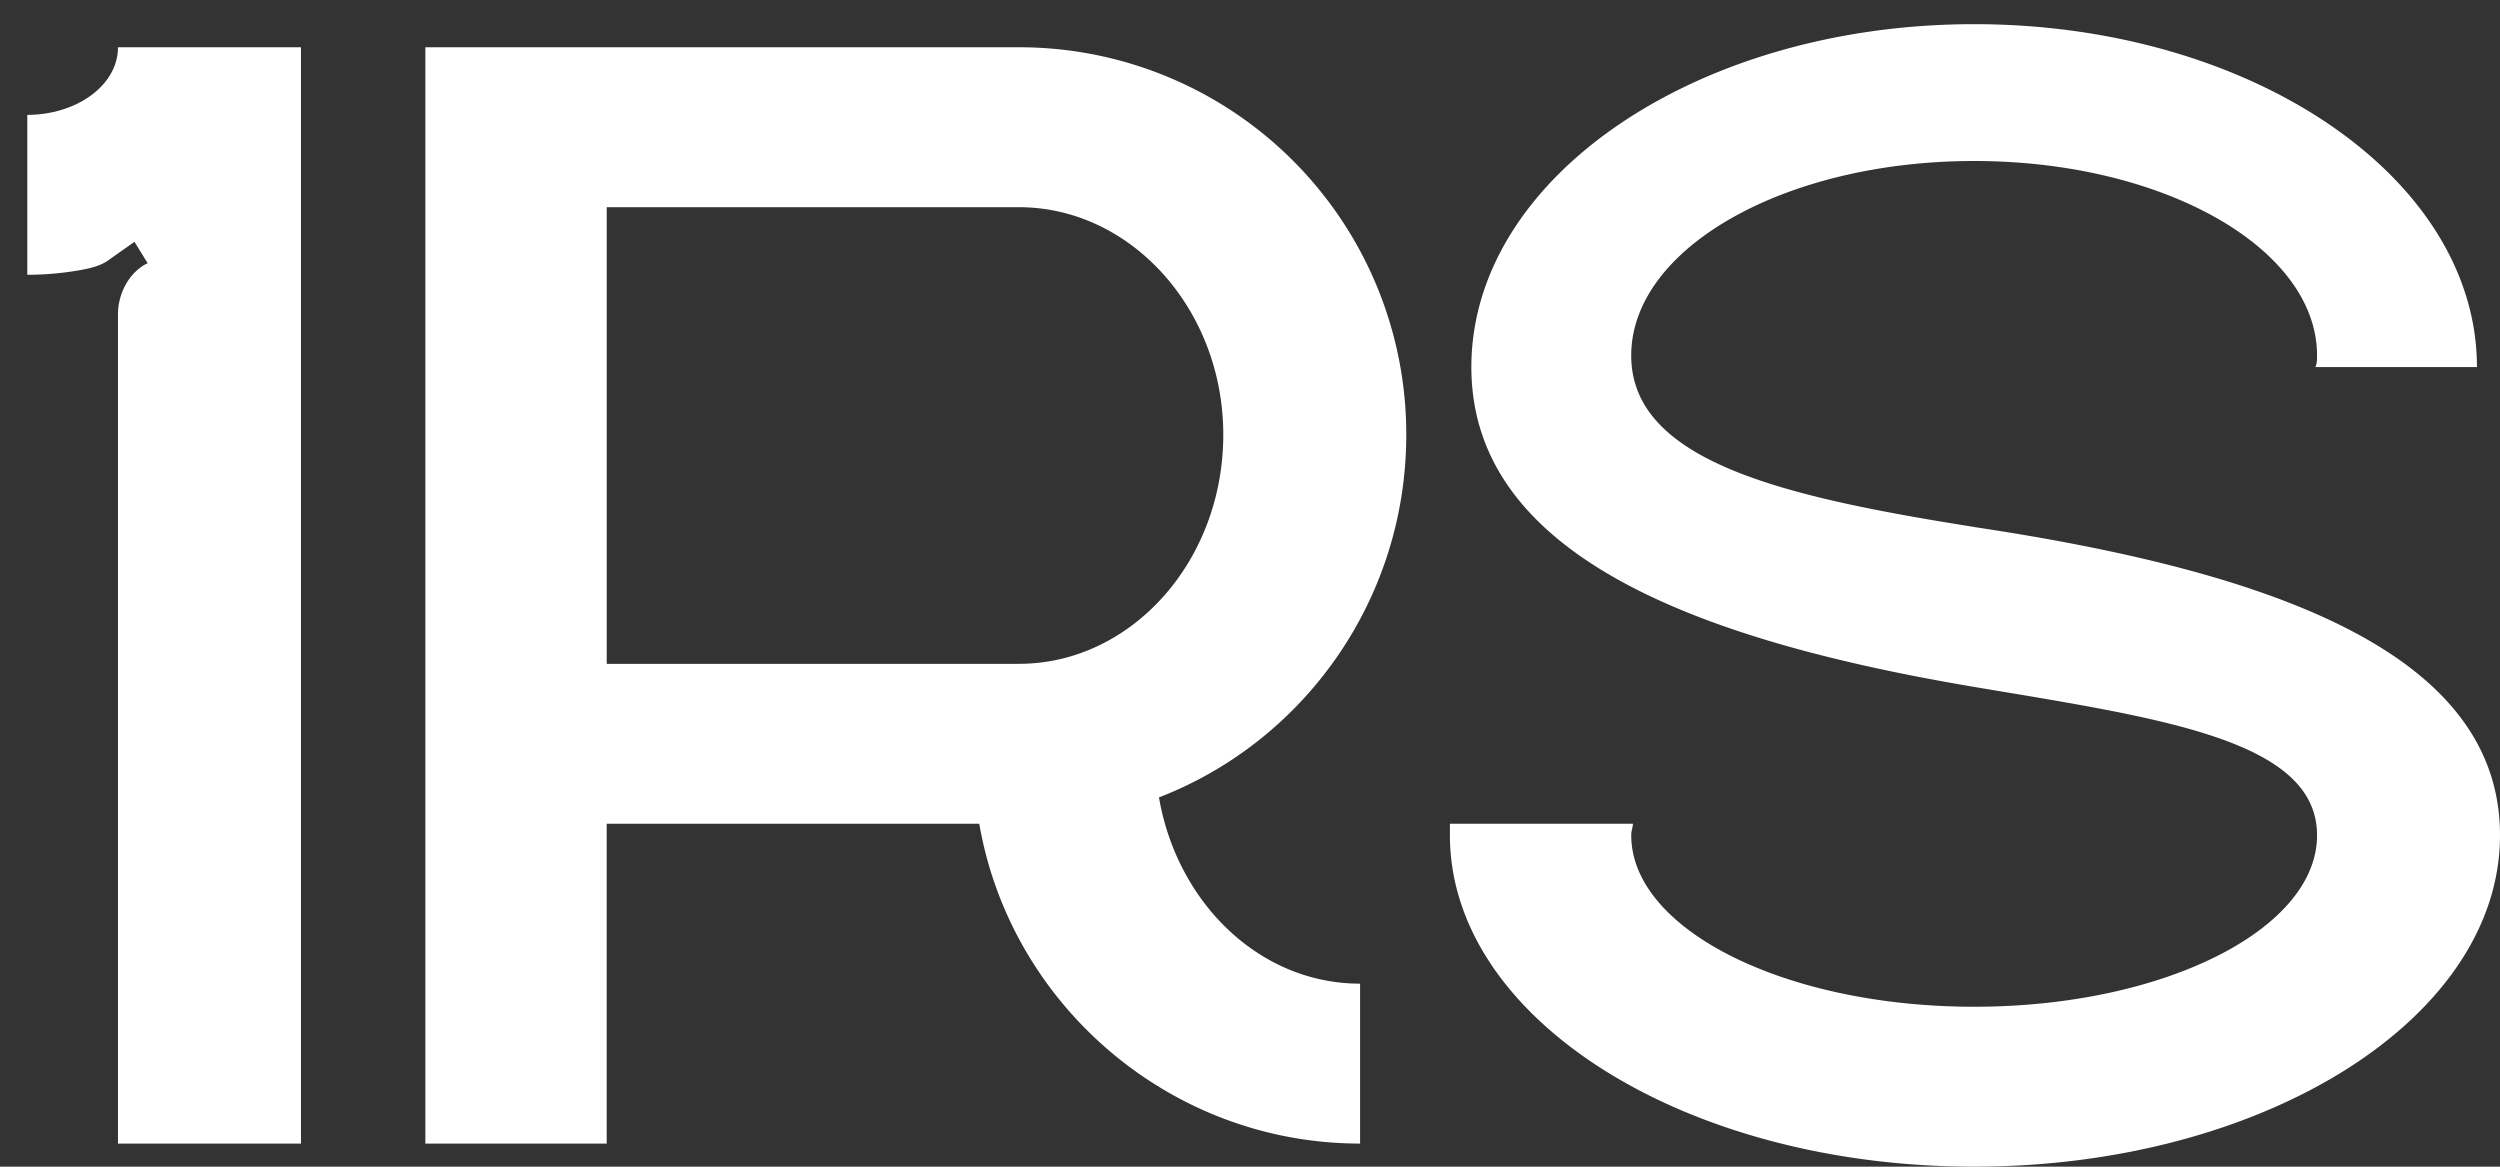 <svg xmlns="http://www.w3.org/2000/svg" width="90" height="42" fill="none"><rect width="100%" height="100%" fill="#333333" stroke="none"/><path fill="#fff" d="M-110.613 30.486V1.702h6.587v39.467h-6.587l-22.375-29.318c-.415-.594-.771-1.187-1.009-1.9l-.89-2.67-.831.297.95 2.73c.178.652.296 1.365.296 2.077v28.784H-141V1.702h6.528l22.375 29.26a7.648 7.648 0 0 1 1.009 1.958l.89 2.61.831-.296-.89-2.67a6.098 6.098 0 0 1-.356-2.078Zm39.778-23.027h-22.197v6.588h14.838v5.756h-14.838v15.61h22.197v5.756H-99.56V1.702h28.725v5.757Zm.019-5.757h34.482v5.757h-13.947v33.71h-6.588V7.46h-13.947V1.702Z"/><path fill="#fff" d="M-6.401 1.702h6.113L-14.65 41.169h-8.131L-37.084 1.702h6.113l11.454 31.514c.237.712.415 1.484.415 2.196v1.603h.831v-1.543c0-.772.178-1.544.416-2.256L-6.401 1.702Zm10.648 0h6.588v39.467H4.247V11.317c0-.713.357-1.425.95-1.781l.119-.06-.475-.77-1.009.711c-.297.178-.593.238-.89.297-.653.119-1.306.178-1.959.178V4.135c1.78 0 3.264-1.068 3.264-2.433Zm37.476 27.004c.653 3.798 3.62 6.706 7.24 6.706v5.757c-6.824 0-12.581-4.985-13.709-11.514H21.841V41.17h-6.528V1.702h21.365a13.93 13.93 0 0 1 13.948 13.947c0 5.935-3.68 11.039-8.903 13.057Zm-5.044-4.808c4.035 0 7.359-3.68 7.359-8.249 0-4.51-3.324-8.19-7.36-8.19H21.842v16.44h14.837Zm34.39-4.925C81.752 20.575 90 23.483 90 30.07 90.001 36.659 81.514 42 71.07 42c-10.446 0-18.873-5.341-18.873-11.93v-.415h6.588c0 .12-.06.238-.06.416 0 3.383 5.52 6.172 12.345 6.172 6.825 0 12.344-2.79 12.344-6.172 0-3.442-5.638-4.214-12.344-5.342-9.852-1.661-18.101-4.688-18.101-11.513S61.098.87 71.068.87C81.04.87 89.17 6.39 89.17 13.215h-5.816c.06-.119.06-.297.06-.416 0-3.857-5.52-7.003-12.345-7.003-6.825 0-12.345 3.146-12.345 7.003 0 3.858 5.639 5.104 12.345 6.172Z"/></svg>